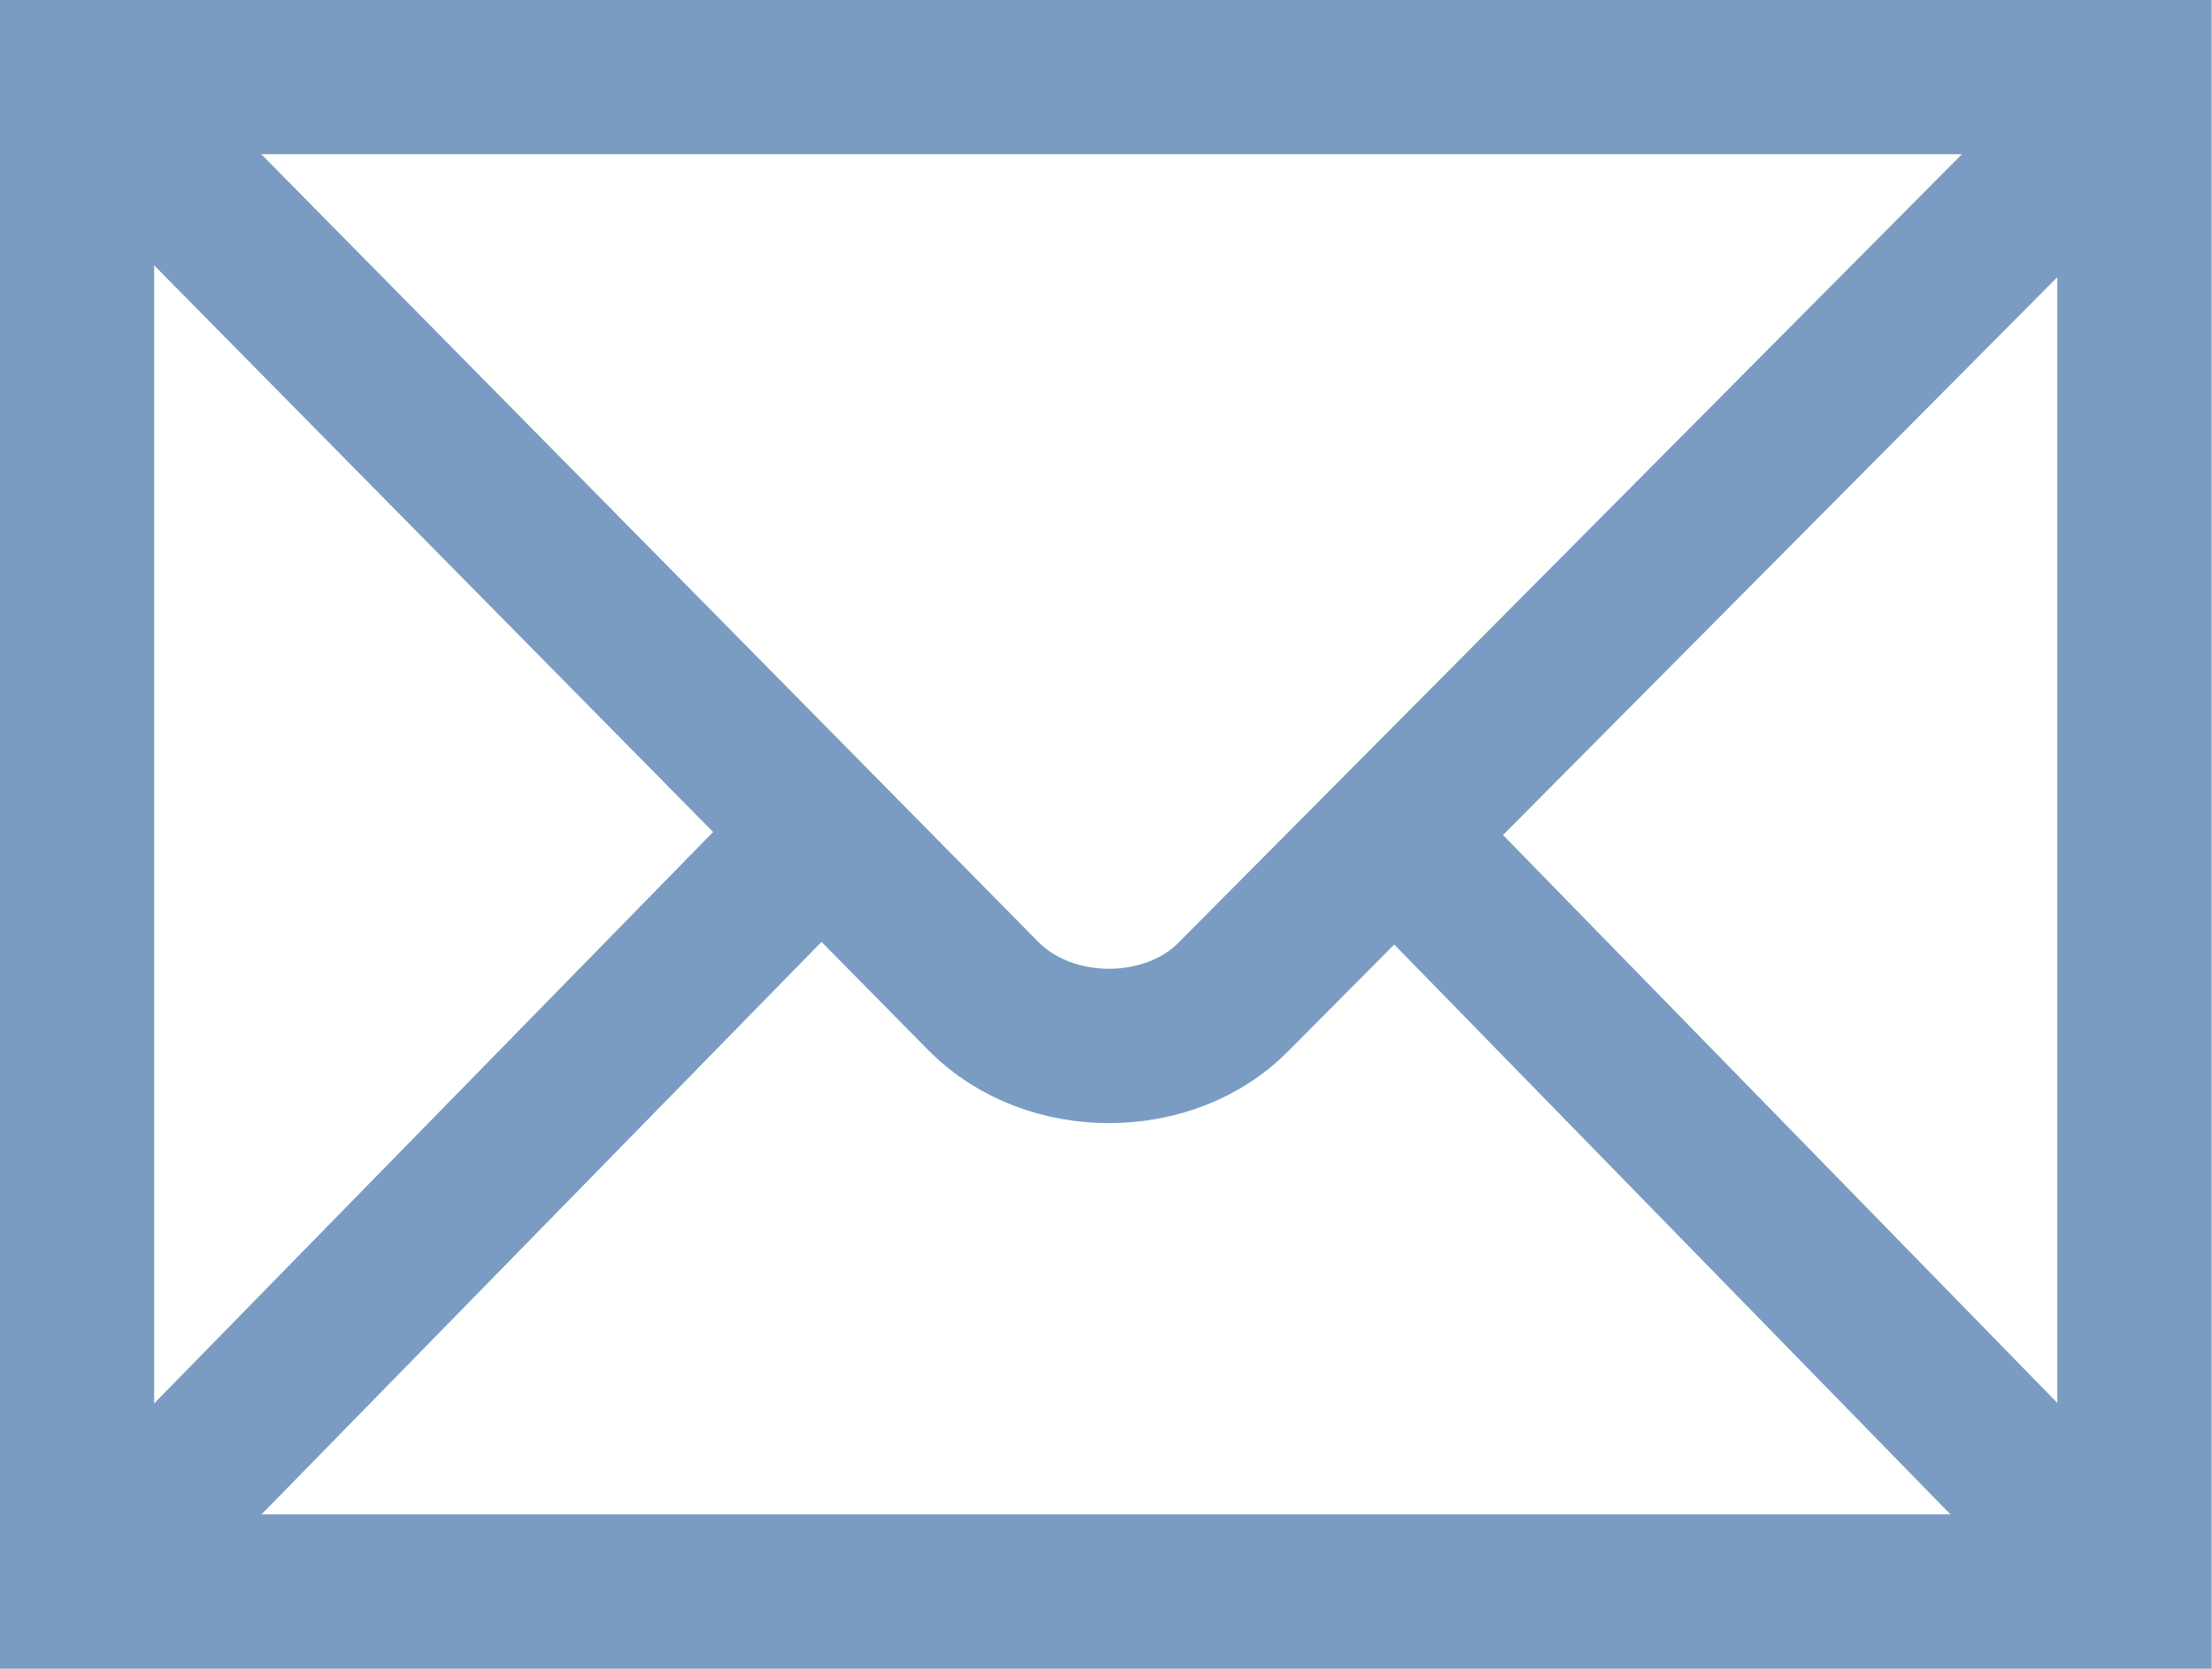 <?xml version="1.0" encoding="utf-8"?>
<!-- Generator: Adobe Illustrator 23.0.2, SVG Export Plug-In . SVG Version: 6.00 Build 0)  -->
<svg version="1.1"
	 id="svg2439" xmlns:cc="http://creativecommons.org/ns#" xmlns:dc="http://purl.org/dc/elements/1.1/" xmlns:inkscape="http://www.inkscape.org/namespaces/inkscape" xmlns:rdf="http://www.w3.org/1999/02/22-rdf-syntax-ns#" xmlns:sodipodi="http://sodipodi.sourceforge.net/DTD/sodipodi-0.dtd" xmlns:svg="http://www.w3.org/2000/svg"
	 xmlns="http://www.w3.org/2000/svg" xmlns:xlink="http://www.w3.org/1999/xlink" x="0px" y="0px" viewBox="0 0 439.4 331.5"
	 style="enable-background:new 0 0 439.4 331.5;" xml:space="preserve">
<style type="text/css">
	.st0{fill:none;stroke:#7A9CC2;stroke-width:30.655;}
</style>
<path id="path2451" class="st0" d="M424,316.1V15.3H15.3v300.8H424z"/>
<path id="path2453" class="st0" d="M-145.3-145.3"/>
<path id="path2455" class="st0" d="M19.1,19.2l176.3,178.7c13.1,13.2,36.9,13,49.6,0.1L421.3,20.6"/>
<path id="path2457" class="st0" d="M25.2,306.2l135.1-138.1"/>
<path id="path2459" class="st0" d="M412.6,304.6L281.2,170"/>
</svg>
